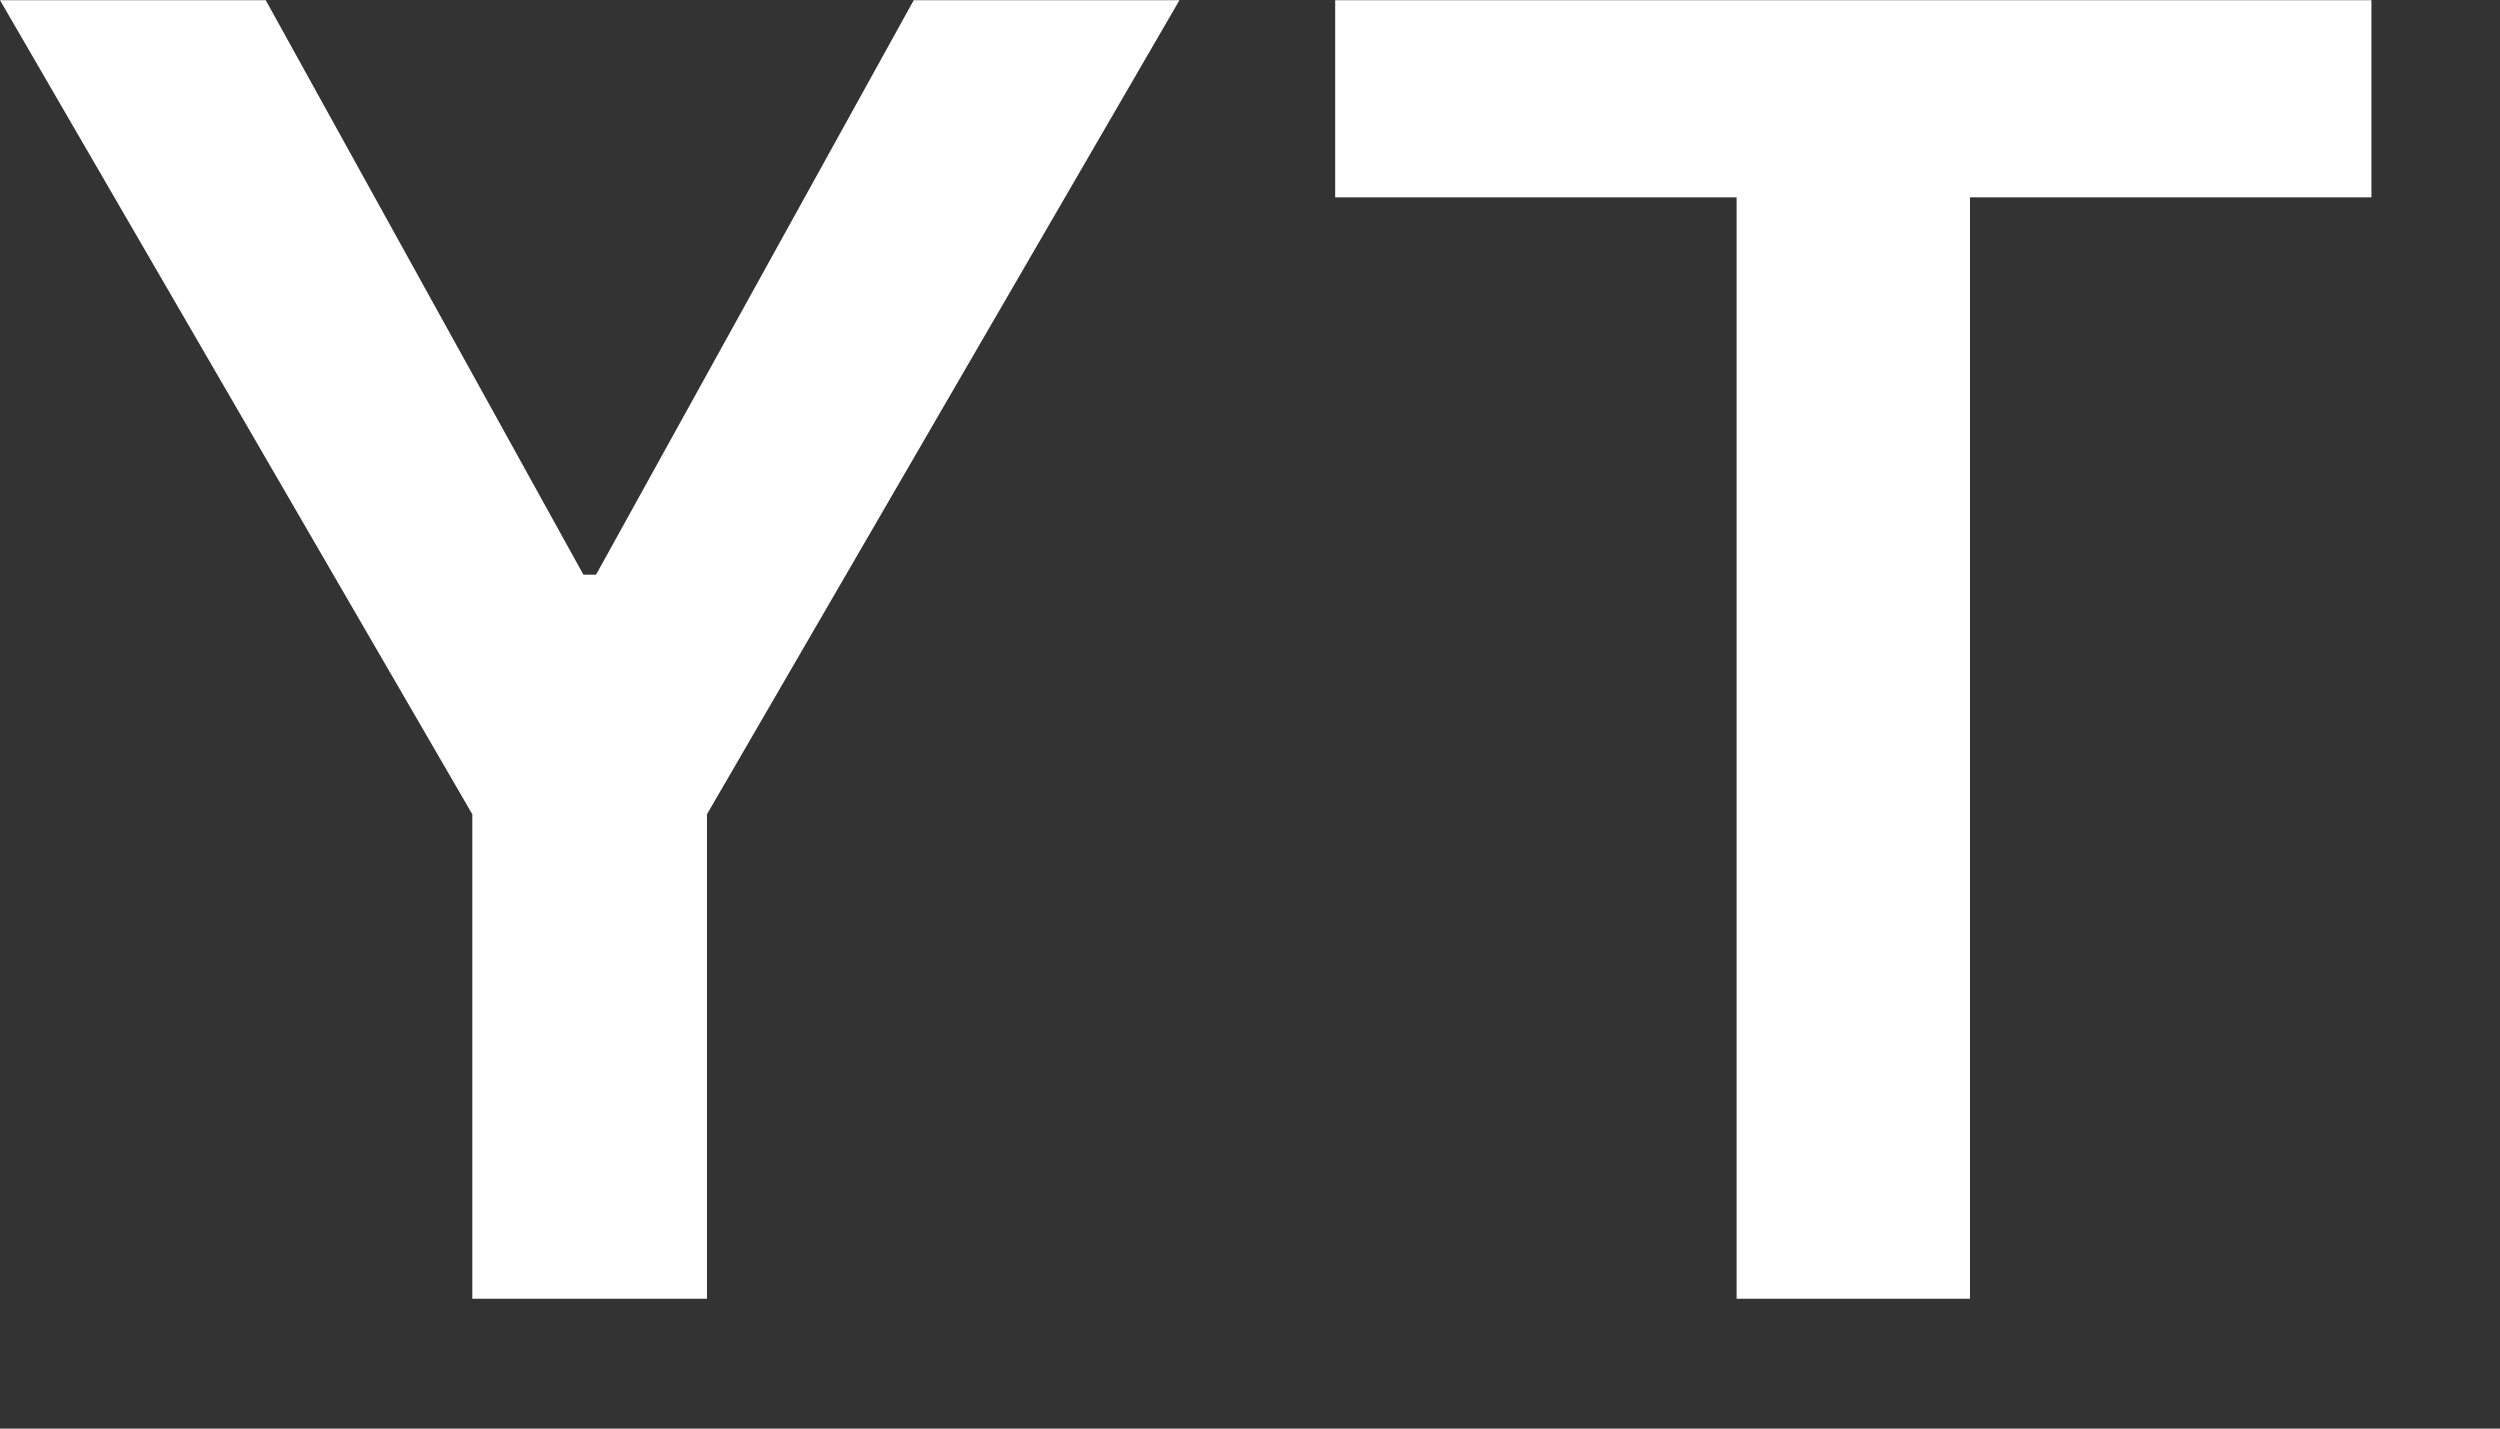 <svg width="14" height="8" viewBox="0 0 14 8" fill="none" xmlns="http://www.w3.org/2000/svg">
<rect x="0" y="0" width="14" height="8" fill="#333333" stroke="none"/>
<path d="M-0 0.001H1.488L3.267 3.218H3.338L5.117 0.001H6.605L3.959 4.56V7.273H2.645V4.56L-0 0.001ZM7.477 1.105V0.001H13.28V1.105H11.032V7.273H9.725V1.105H7.477Z" fill="white"/>
</svg>
